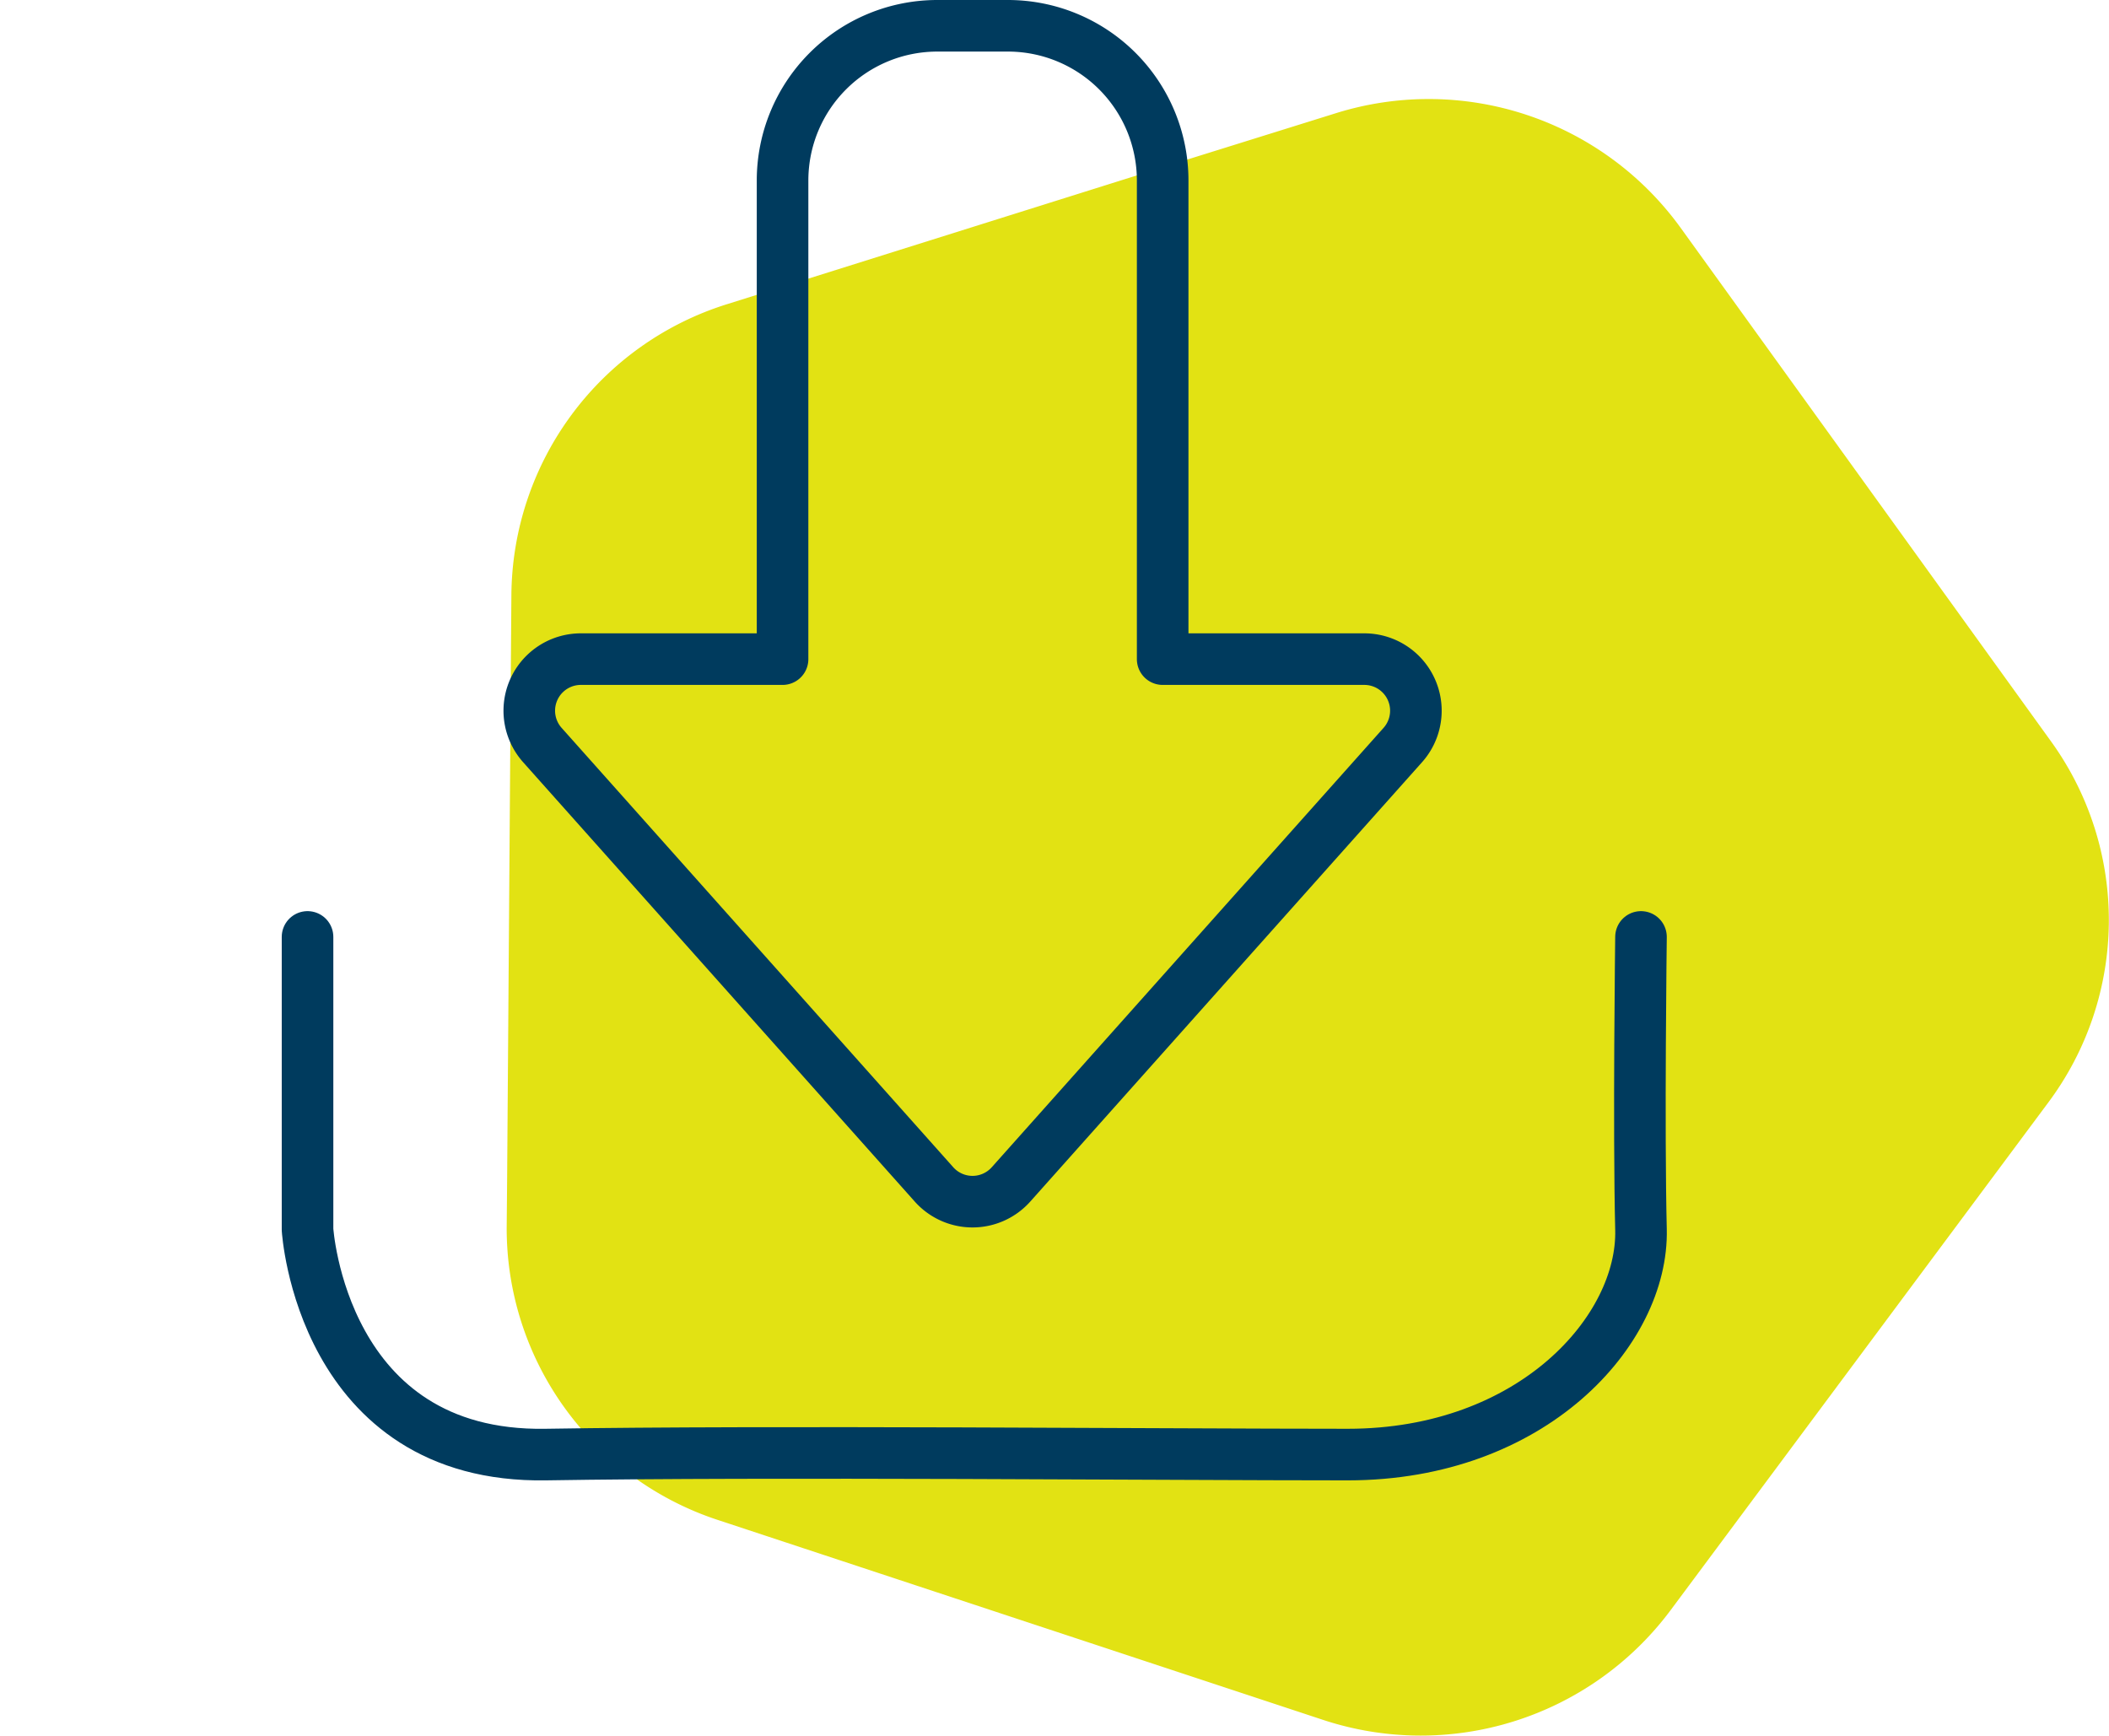 <?xml version="1.0" encoding="UTF-8"?> <svg xmlns="http://www.w3.org/2000/svg" width="40.886" height="33.652" viewBox="0 0 40.886 33.652"><g id="Groupe_595" data-name="Groupe 595" transform="translate(-405.291 -2580.004)"><g id="Groupe_480" data-name="Groupe 480" transform="translate(415.117 2581.927)"><path id="Tracé_321" data-name="Tracé 321" d="M337.194,142.293l-7.187-9.966a6.027,6.027,0,0,0-6.7-2.211l-2.885.9-8.89,2.794a5.955,5.955,0,0,0-4.189,5.633l-.083,11.385-.008.867a5.95,5.95,0,0,0,4.106,5.693l11.715,3.87a6.041,6.041,0,0,0,6.735-2.114l7.33-9.854A5.914,5.914,0,0,0,337.194,142.293Z" transform="translate(-307.255 -129.838)" fill="#e2e213"></path></g><g id="Groupe_594" data-name="Groupe 594" transform="translate(-59.854 -6.142)"><path id="Union_8" data-name="Union 8" d="M7.567,22.463-.025,13.945a1,1,0,0,1,.747-1.666H4.631V3a3,3,0,0,1,3-3H9a3,3,0,0,1,3,3v9.279h3.909a1,1,0,0,1,.746,1.666L9.06,22.463a1,1,0,0,1-1.493,0Z" transform="translate(475.685 2586.646)" fill="none" stroke="#003b5e" stroke-linecap="round" stroke-linejoin="round" stroke-width="1"></path><path id="Tracé_779" data-name="Tracé 779" d="M7.182,0H30.525c3.967,0,7.182,2.2,7.182,4.912V8.6c0,2.713-3.216,4.912-7.182,4.912H7.182C3.216,13.507,0,11.308,0,8.6V4.912C0,2.2,3.216,0,7.182,0Z" transform="translate(465.146 2593.22)" fill="none"></path><path id="Tracé_780" data-name="Tracé 780" d="M7381,2601.032v5.673s.271,4.434,4.617,4.363,11.969,0,15.551,0,5.731-2.413,5.683-4.363,0-5.673,0-5.673" transform="translate(-6909.893 3.279)" fill="none" stroke="#003b5e" stroke-linecap="round" stroke-linejoin="round" stroke-width="1"></path></g></g></svg> 